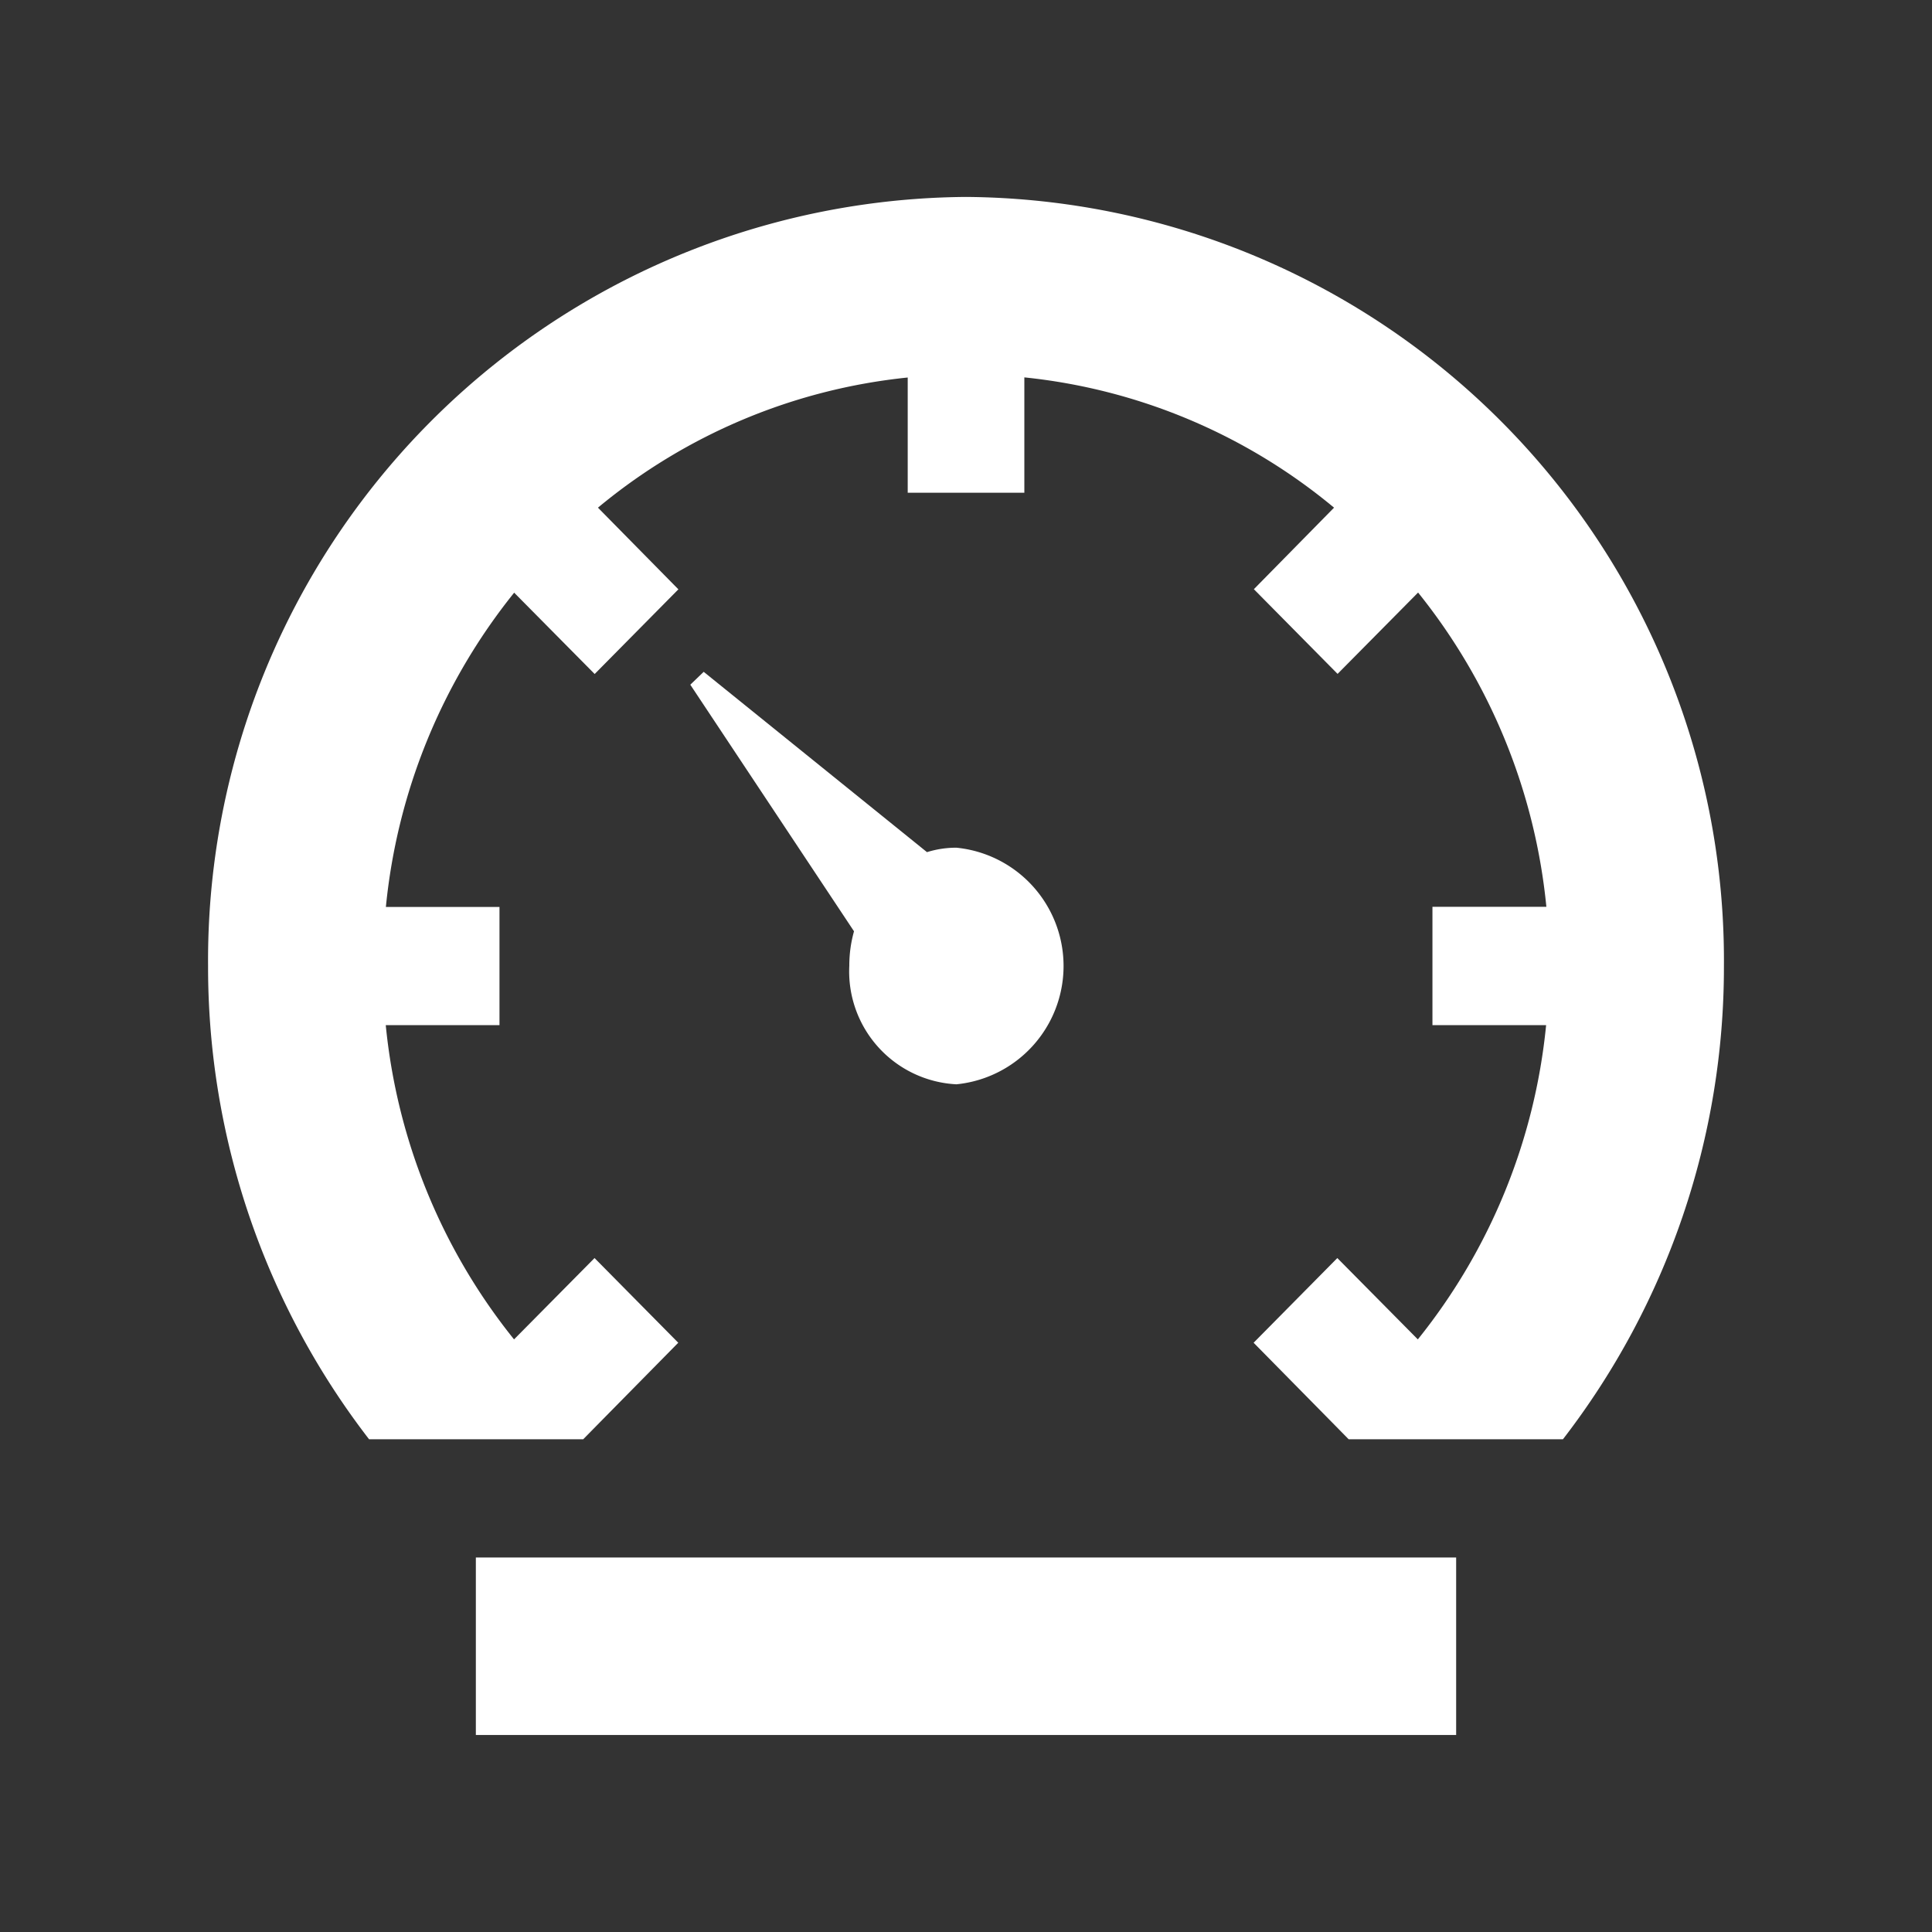 <svg xmlns="http://www.w3.org/2000/svg" xmlns:xlink="http://www.w3.org/1999/xlink" width="30" height="30" viewBox="0 0 30 30">
  <rect x="0" y="0" width="30" height="30" fill="#333333" stroke="none"/>
  <defs>
    <clipPath id="clip-path">
      <rect id="Rectangle_1230" data-name="Rectangle 1230" width="30" height="30" transform="translate(507 360)" fill="none" stroke="#707070" stroke-width="1"/>
    </clipPath>
  </defs>
  <g id="Mask_Group_111" data-name="Mask Group 111" transform="translate(-507 -360)" clip-path="url(#clip-path)">
    <g id="Icon_ionic-md-speedometer" data-name="Icon ionic-md-speedometer" transform="translate(506.856 359.683)">
      <path id="Path_6237" data-name="Path 6237" d="M9,29.25H24.222v2.756H9Z" transform="translate(-1.467 -4.748)" fill="#fff"/>
      <path id="Path_6238" data-name="Path 6238" d="M16.542,18.812a1.846,1.846,0,0,0,0-3.674,1.527,1.527,0,0,0-.457.069l-3.467-2.8-.208.2,2.542,3.829a1.965,1.965,0,0,0-.073.534A1.755,1.755,0,0,0,16.542,18.812Z" transform="translate(-1.547 -1.658)" fill="#fff"/>
      <path id="Path_6239" data-name="Path 6239" d="M15.144,3.375A11.855,11.855,0,0,0,3.375,15.317a12,12,0,0,0,2.5,7.349H9.2l.226-.23,1.25-1.269-1.3-1.315-1.25,1.263a9.223,9.223,0,0,1-1.992-4.88H7.9V14.4H6.136a9.223,9.223,0,0,1,1.992-4.88l1.25,1.263,1.3-1.315L9.429,8.2a8.95,8.95,0,0,1,4.81-2.021V7.968H16.05V6.177A8.95,8.95,0,0,1,20.859,8.2L19.614,9.466l1.3,1.315,1.25-1.263a9.223,9.223,0,0,1,1.992,4.88H22.387v1.837h1.765a9.223,9.223,0,0,1-1.992,4.88l-1.25-1.263-1.3,1.315,1.25,1.269.226.23h3.327a12,12,0,0,0,2.5-7.349A11.855,11.855,0,0,0,15.144,3.375Z" fill="#fff"/>
    </g>
  </g>
</svg>
